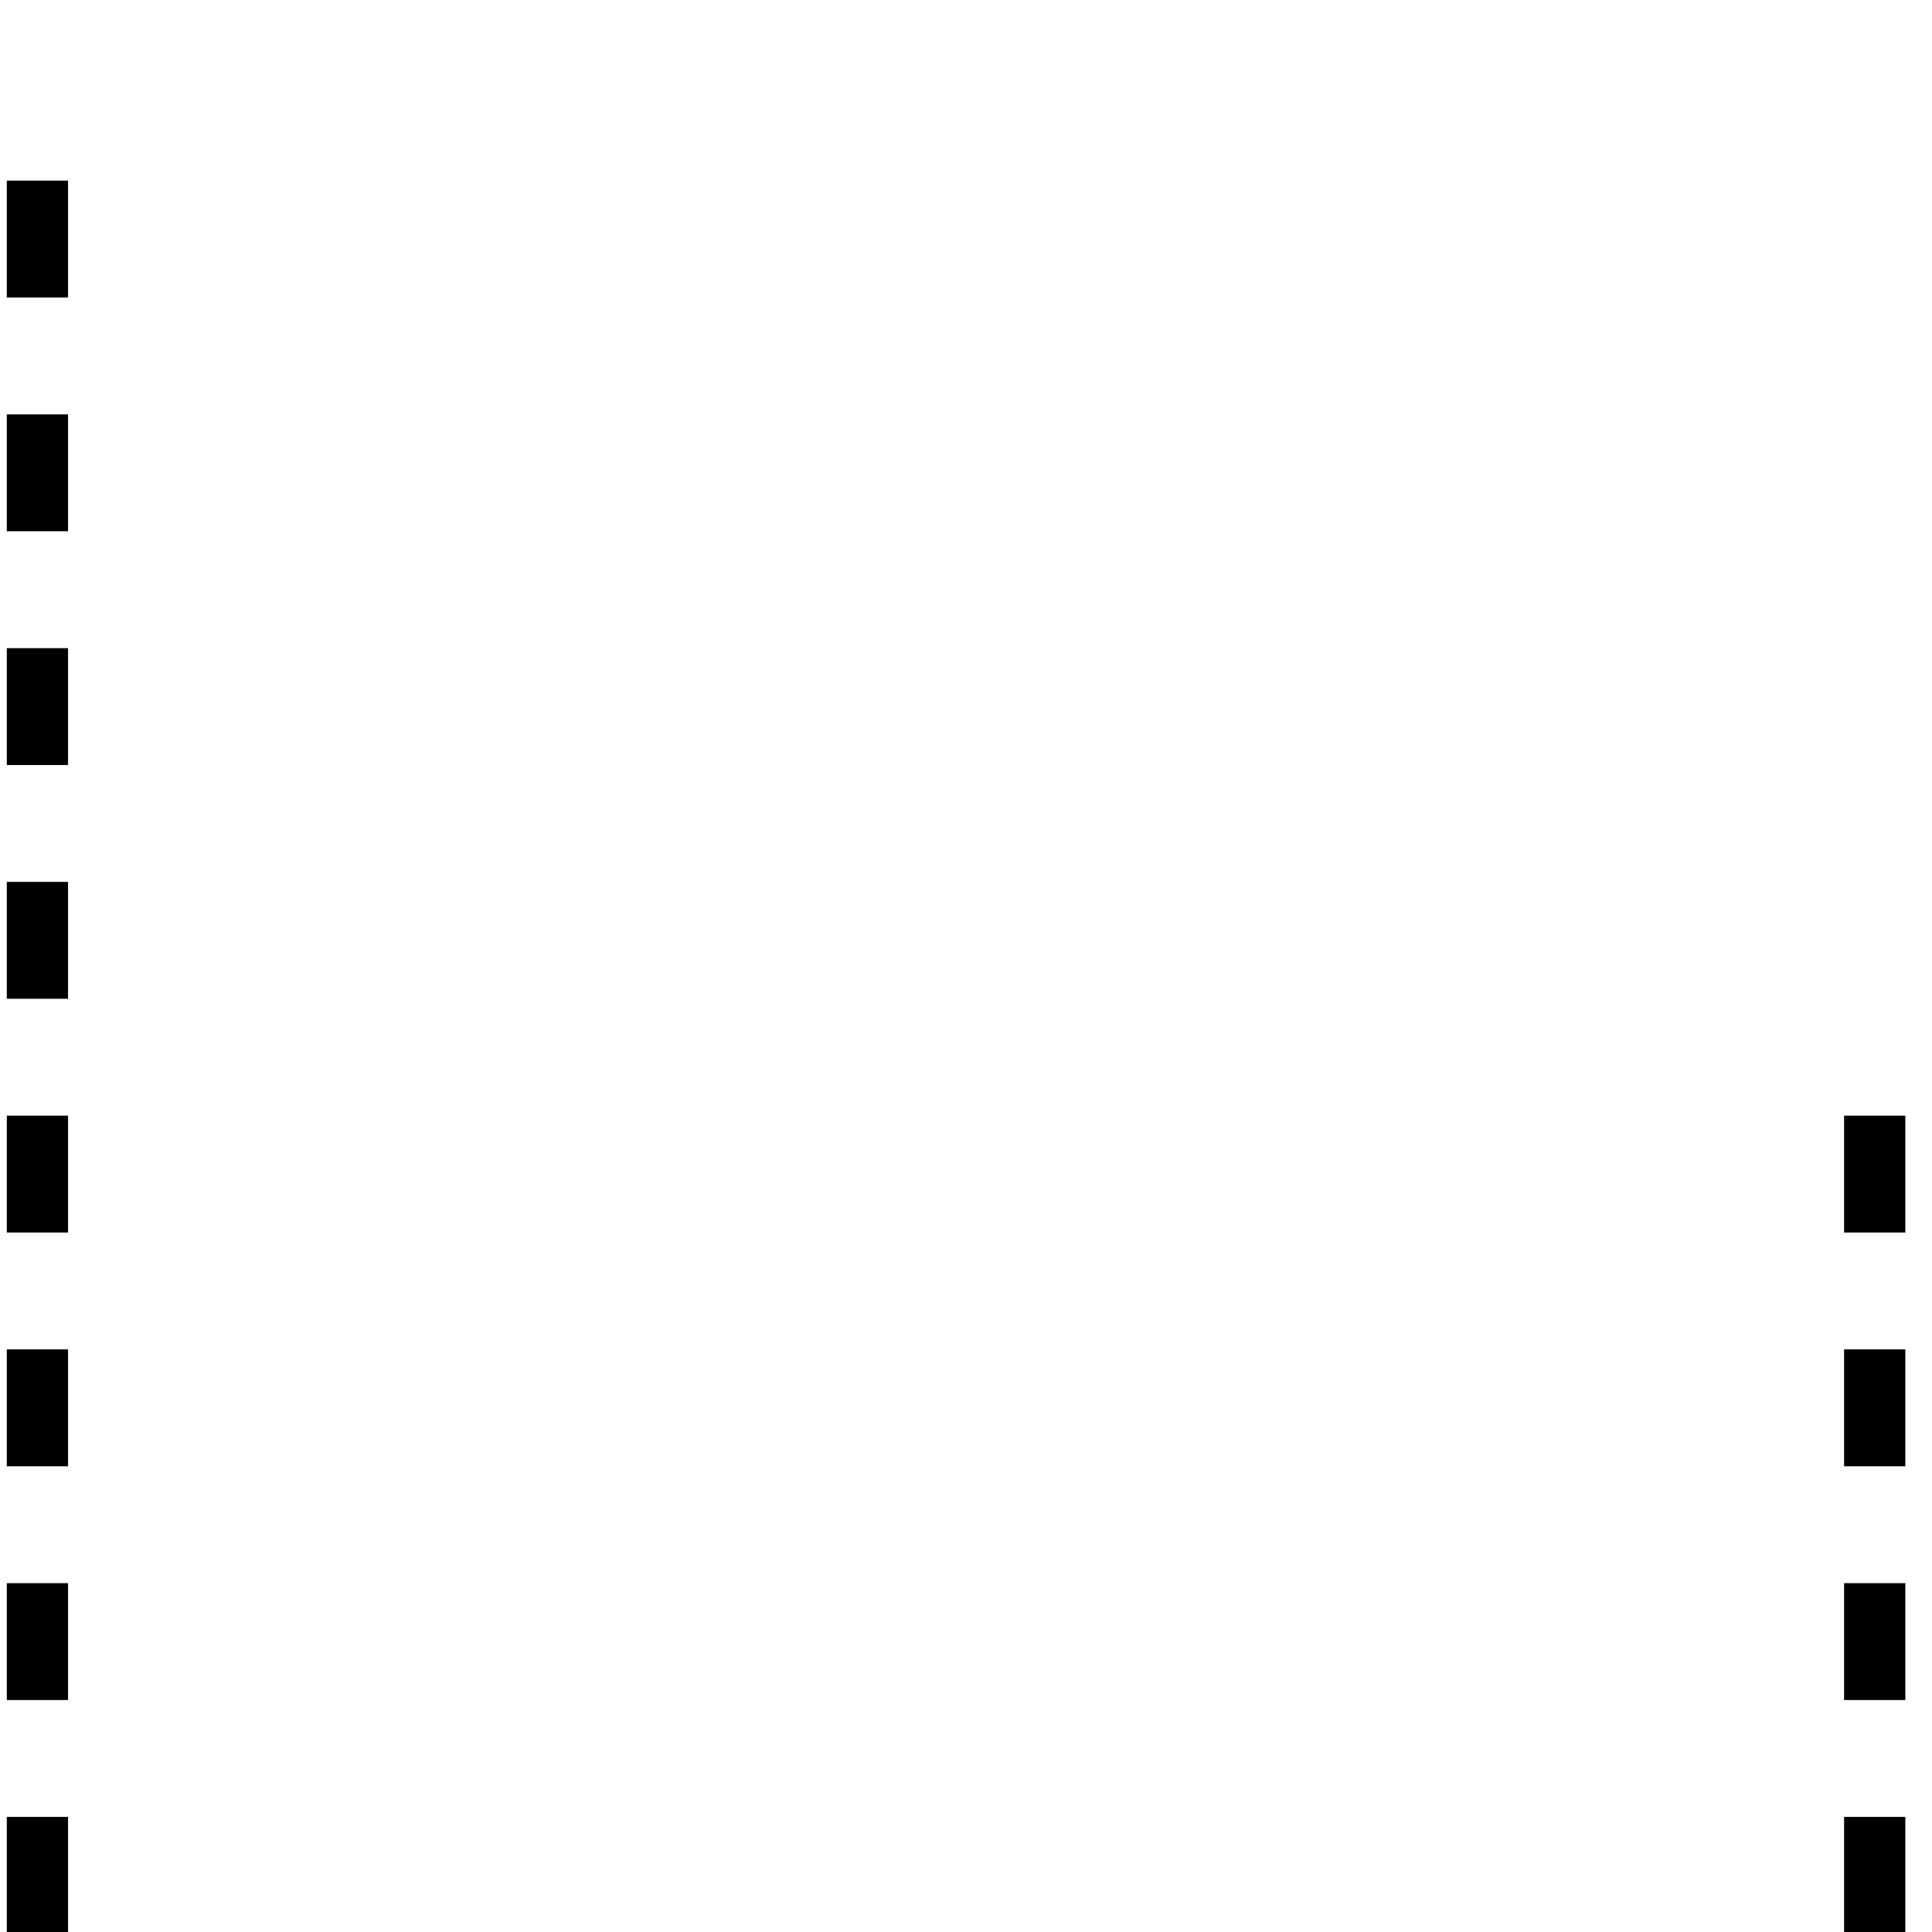 <?xml version="1.0" encoding="UTF-8" standalone="no"?>
<!-- edited with XMLSPY v2004 rel. 3 U (http://www.xmlspy.com) by Dr. Joachim Benner (FZK/IAI) -->
<svg
   xmlns:dc="http://purl.org/dc/elements/1.1/"
   xmlns:cc="http://creativecommons.org/ns#"
   xmlns:rdf="http://www.w3.org/1999/02/22-rdf-syntax-ns#"
   xmlns:svg="http://www.w3.org/2000/svg"
   xmlns="http://www.w3.org/2000/svg"
   xmlns:xlink="http://www.w3.org/1999/xlink"
   xmlns:sodipodi="http://sodipodi.sourceforge.net/DTD/sodipodi-0.dtd"
   xmlns:inkscape="http://www.inkscape.org/namespaces/inkscape"
   width="100%"
   height="100%"
   viewBox="-6 -4 100 100"
   id="svg2453"
   sodipodi:version="0.32"
   inkscape:version="0.46"
   sodipodi:docname="RsStrassenkoerperAufschuettung.svg"
   inkscape:output_extension="org.inkscape.output.svg.inkscape"
   version="1.0">
  <sodipodi:namedview
     inkscape:window-height="723"
     inkscape:window-width="645"
     inkscape:pageshadow="2"
     inkscape:pageopacity="0.0"
     guidetolerance="10.0"
     gridtolerance="10.0"
     objecttolerance="10.0"
     borderopacity="1.0"
     bordercolor="#666666"
     pagecolor="#ffffff"
     id="base"
     showgrid="false"
     inkscape:zoom="4.94"
     inkscape:cx="50"
     inkscape:cy="32.351083"
     inkscape:window-x="169"
     inkscape:window-y="88"
     inkscape:current-layer="svg2453" />
  <defs
     id="defs2455">
    <inkscape:perspective
       sodipodi:type="inkscape:persp3d"
       inkscape:vp_x="0 : 0.5 : 1"
       inkscape:vp_y="0 : 1000 : 0"
       inkscape:vp_z="1 : 0.5 : 1"
       inkscape:persp3d-origin="0.5 : 0.33333333 : 1"
       id="perspective2469" />
    <style
       type="text/css"
       id="style2457">
.black{fill:none; stroke: black; stroke-width: 0.1; stroke-dasharray: 0.25 0.25}
.blackThick{fill:none; stroke: black; stroke-width: 0.51}
</style>
    <symbol
       id="RsStrassenkoerperAufschuettung"
       overflow="visible"
       style="overflow:visible">
      <path
         class="black"
         d="M 1.5,0 L 1.5,-4"
         id="path2460"
         style="fill:none;stroke:#000000;stroke-width:0.1;stroke-dasharray:0.25, 0.25" />
      <path
         class="black"
         d="M 4.5,0 L 4.5,-2"
         id="path2462"
         style="fill:none;stroke:#000000;stroke-width:0.1;stroke-dasharray:0.25, 0.25" />
    </symbol>
  </defs>
  <use
     xlink:href="#RsStrassenkoerperAufschuettung"
     id="use2464"
     x="0"
     y="0"
     width="12"
     height="8"
     transform="matrix(31.699,0,0,24.198,-51.611,96.092)" />
</svg>
